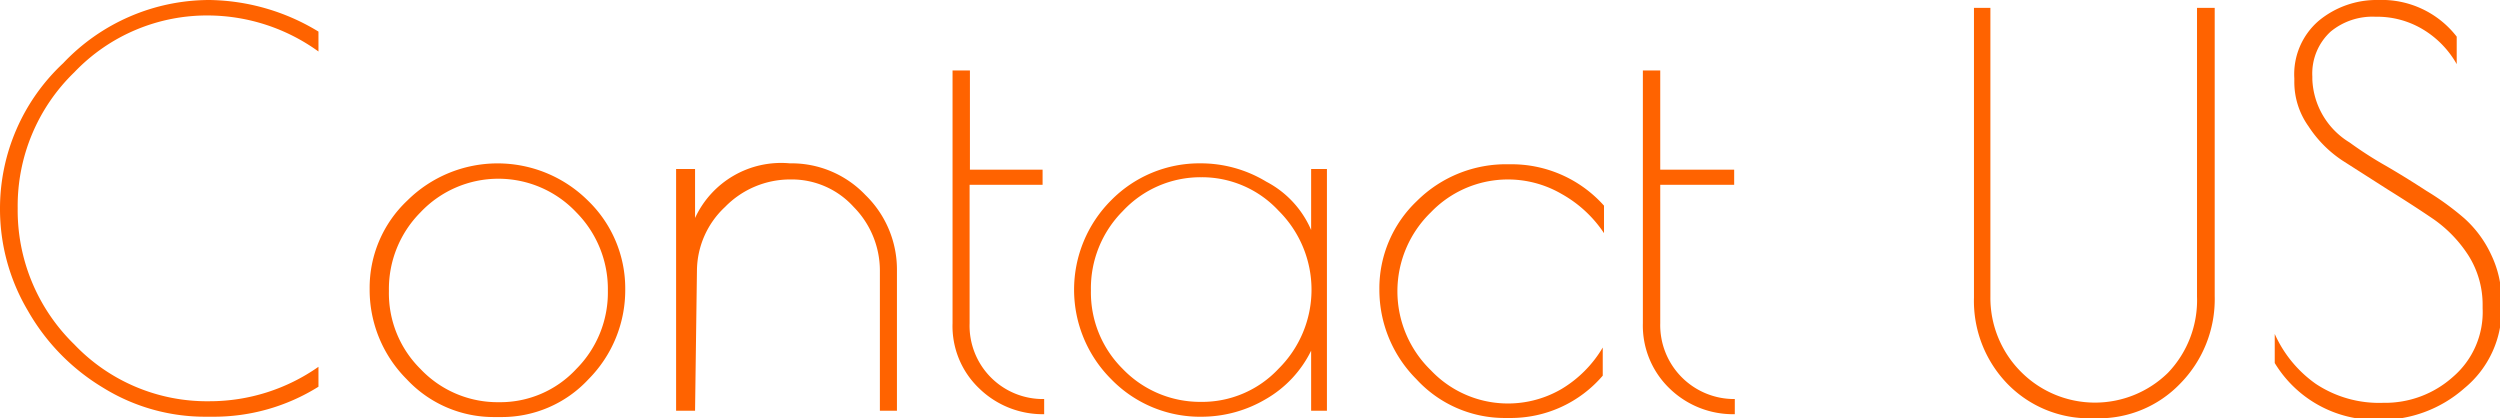 <svg xmlns="http://www.w3.org/2000/svg" viewBox="0 0 79.13 13.24"><defs><style>.cls-1{fill:#ff6300;}</style></defs><title>Asset 2</title><g id="Layer_2" data-name="Layer 2"><g id="レイヤー_3" data-name="レイヤー 3"><path class="cls-1" d="M6.72,13.19H6.53a6.13,6.13,0,0,1-3.27-.92A6.71,6.71,0,0,1,.88,9.83,6.3,6.3,0,0,1,0,6.6,6.29,6.29,0,0,1,2,2,6.38,6.38,0,0,1,6.63,0a6.8,6.8,0,0,1,3.45,1v.63A6,6,0,0,0,6.63.49a5.8,5.8,0,0,0-4.28,1.8A5.88,5.88,0,0,0,.56,6.59,5.92,5.92,0,0,0,2.35,10.9a5.8,5.8,0,0,0,4.28,1.8,6,6,0,0,0,3.45-1.09v.63A6.24,6.24,0,0,1,6.72,13.19Z"/><path class="cls-1" d="M12.87,12A4,4,0,0,1,11.7,9.15a3.79,3.79,0,0,1,1.19-2.8,4.06,4.06,0,0,1,5.72,0,3.86,3.86,0,0,1,1.18,2.8A4,4,0,0,1,18.63,12a3.74,3.74,0,0,1-2.8,1.2h-.16A3.76,3.76,0,0,1,12.87,12Zm6.37-2.79a3.45,3.45,0,0,0-1-2.49,3.39,3.39,0,0,0-4.93,0,3.44,3.44,0,0,0-1,2.49,3.37,3.37,0,0,0,1,2.47,3.36,3.36,0,0,0,2.48,1.05,3.28,3.28,0,0,0,2.45-1.05A3.43,3.43,0,0,0,19.24,9.19Z"/><path class="cls-1" d="M22,13H21.4V5.35H22V6.9a3,3,0,0,1,3-1.73,3.23,3.23,0,0,1,2.39,1,3.29,3.29,0,0,1,1,2.4V13h-.54V8.55a2.87,2.87,0,0,0-.83-2,2.64,2.64,0,0,0-2-.87,2.88,2.88,0,0,0-2.07.87,2.78,2.78,0,0,0-.89,2Z"/><path class="cls-1" d="M33.05,12.63v.48A2.88,2.88,0,0,1,31,12.3a2.72,2.72,0,0,1-.85-2.07v-8h.55V5.37H33v.48H30.69v4.38a2.32,2.32,0,0,0,2.36,2.4Z"/><path class="cls-1" d="M42,5.35V13H41.5V11.1a3.58,3.58,0,0,1-1.43,1.53,4,4,0,0,1-2,.56A3.92,3.92,0,0,1,35.17,12a4,4,0,0,1,0-5.66A3.92,3.92,0,0,1,38,5.17a4,4,0,0,1,2.08.58A3.11,3.11,0,0,1,41.5,7.28V5.35ZM34.53,9.2a3.4,3.4,0,0,0,1,2.47,3.4,3.4,0,0,0,2.48,1.05,3.31,3.31,0,0,0,2.46-1.05,3.52,3.52,0,0,0,0-5,3.31,3.31,0,0,0-2.45-1.06,3.36,3.36,0,0,0-2.48,1.07A3.46,3.46,0,0,0,34.53,9.2Z"/><path class="cls-1" d="M47.79,13.23h-.16A3.79,3.79,0,0,1,44.83,12a4,4,0,0,1-1.17-2.83,3.81,3.81,0,0,1,1.19-2.81A4,4,0,0,1,47.77,5.2a3.92,3.92,0,0,1,3,1.31v.87a3.88,3.88,0,0,0-1.34-1.24,3.38,3.38,0,0,0-4.14.58,3.48,3.48,0,0,0,0,5,3.36,3.36,0,0,0,4.14.59A3.75,3.75,0,0,0,50.73,11v.89A3.83,3.83,0,0,1,47.79,13.23Z"/><path class="cls-1" d="M54.91,12.63v.48a2.88,2.88,0,0,1-2.06-.81A2.76,2.76,0,0,1,52,10.23v-8h.55V5.37h2.34v.48H52.55v4.38a2.34,2.34,0,0,0,2.36,2.4Z"/><path class="cls-1" d="M66.37,13.24H66.2a3.61,3.61,0,0,1-2.65-1.08,3.77,3.77,0,0,1-1.07-2.74V.25H63V9.4A3.31,3.31,0,0,0,64,11.8a3.3,3.3,0,0,0,4.62,0,3.32,3.32,0,0,0,.92-2.41V.25h.56V9.38A3.81,3.81,0,0,1,69,12.15,3.57,3.57,0,0,1,66.37,13.24Z"/><path class="cls-1" d="M76.69.93a2.81,2.81,0,0,0-1.5-.4A2.08,2.08,0,0,0,73.77,1a1.8,1.8,0,0,0-.58,1.42v.09a2.45,2.45,0,0,0,1.18,2,12.05,12.05,0,0,0,1.15.74c.43.25.85.51,1.28.79A8.71,8.71,0,0,1,78,6.91a3.55,3.55,0,0,1,.85,1.15,3.36,3.36,0,0,1,.33,1.49v.17A3.22,3.22,0,0,1,78,12.29a4,4,0,0,1-2.71,1A3.74,3.74,0,0,1,72,11.49v-.92a3.85,3.85,0,0,0,1.3,1.58,3.62,3.62,0,0,0,2.13.6,3.22,3.22,0,0,0,2.21-.82,2.7,2.7,0,0,0,.94-2.17v-.1a2.92,2.92,0,0,0-.44-1.56,4.1,4.1,0,0,0-1.11-1.16c-.44-.3-.92-.61-1.45-.94l-1.44-.92A3.74,3.74,0,0,1,73.07,4a2.41,2.41,0,0,1-.45-1.41V2.48A2.23,2.23,0,0,1,73.39.66,2.87,2.87,0,0,1,75.27,0a3,3,0,0,1,2.49,1.16v.87A3,3,0,0,0,76.69.93Z"/></g></g></svg>